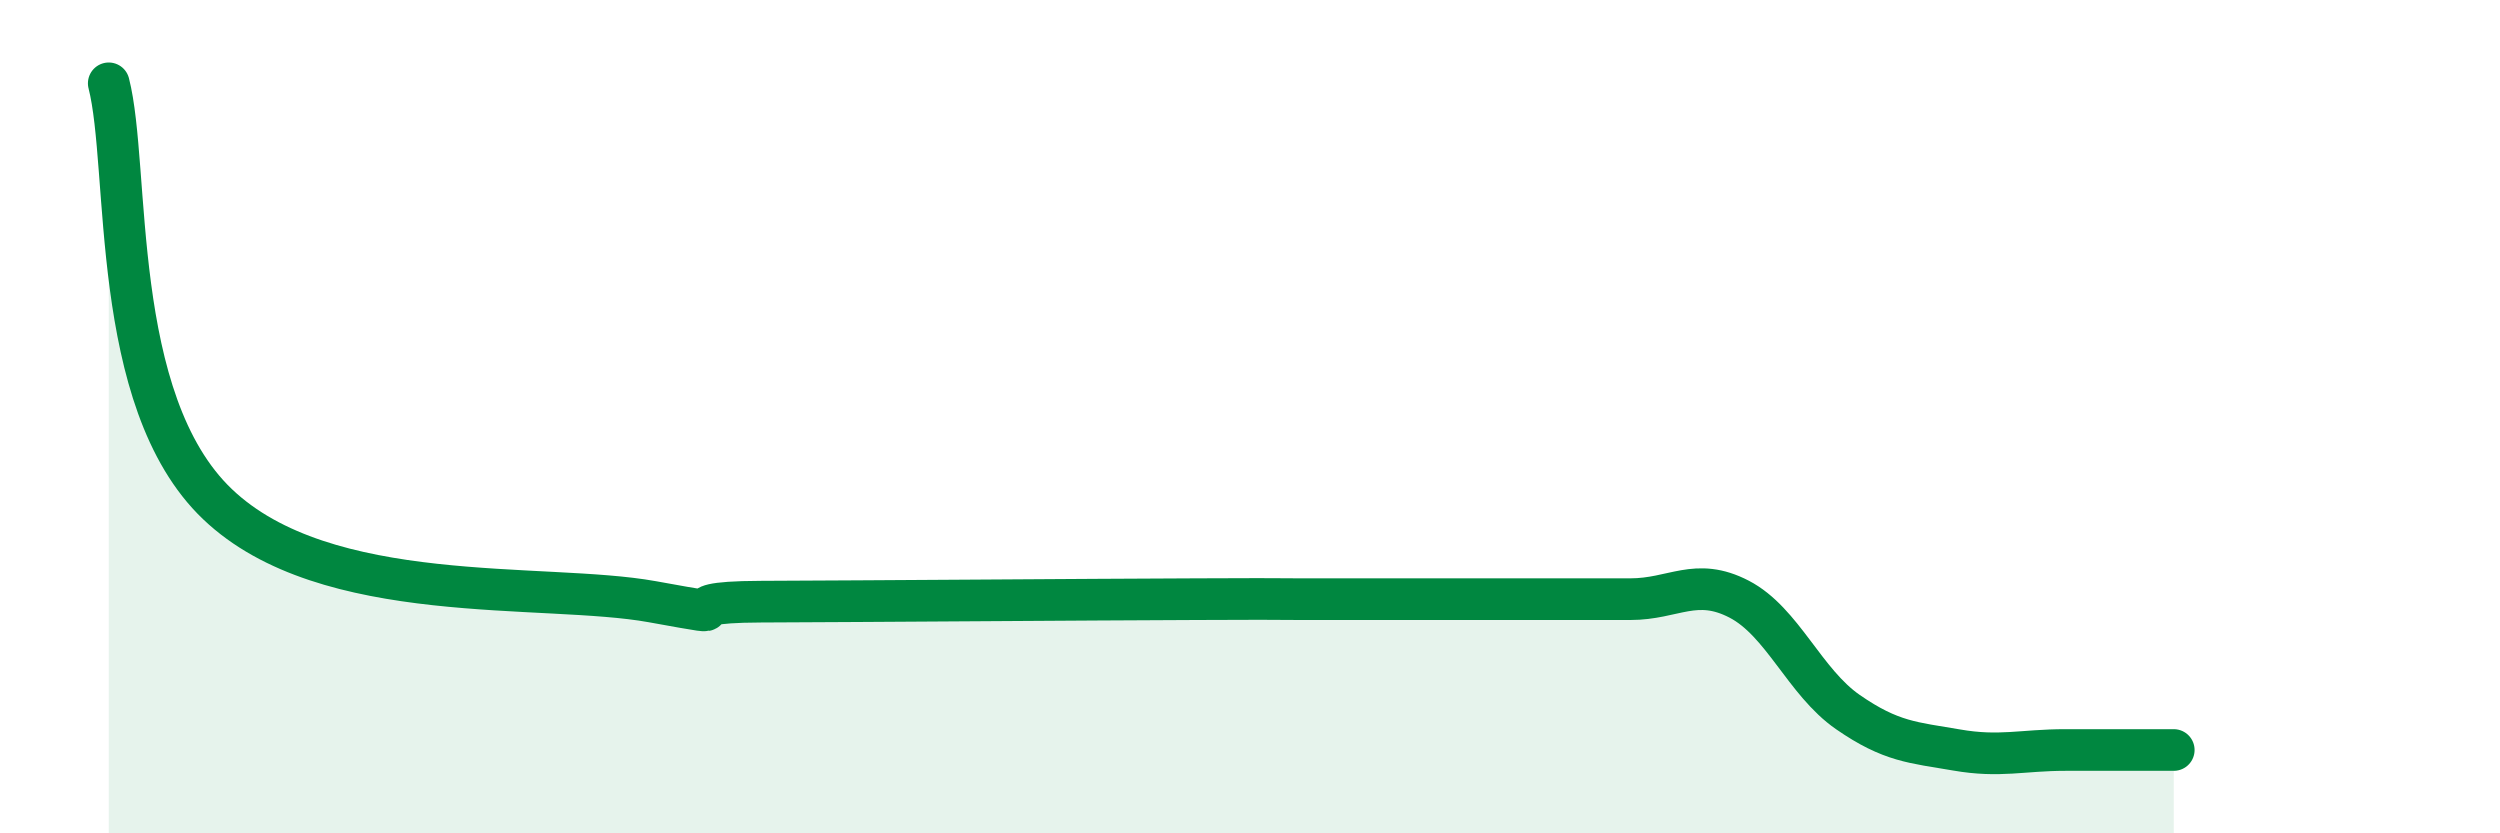 
    <svg width="60" height="20" viewBox="0 0 60 20" xmlns="http://www.w3.org/2000/svg">
      <path
        d="M 2.61,2 C 3.13,4.02 2.61,9.61 5.22,12.1 C 7.83,14.59 13.04,13.97 15.65,14.44 C 18.26,14.91 15.65,14.45 18.26,14.44 C 20.87,14.43 26.09,14.39 28.7,14.38 C 31.31,14.37 30.26,14.38 31.3,14.38 C 32.34,14.38 32.87,14.38 33.91,14.38 C 34.95,14.38 35.48,14.38 36.52,14.38 C 37.56,14.38 38.09,14.38 39.13,14.38 C 40.17,14.38 40.7,13.84 41.74,14.38 C 42.78,14.92 43.31,16.37 44.35,17.09 C 45.39,17.81 45.92,17.82 46.96,18 C 48,18.18 48.53,18 49.57,18 C 50.61,18 51.65,18 52.17,18L52.17 20L2.61 20Z"
        fill="#008740"
        opacity="0.1"
        stroke-linecap="round"
        stroke-linejoin="round"
      />
      <path
        d="M 2.61,2 C 3.13,4.02 2.61,9.61 5.22,12.1 C 7.83,14.59 13.04,13.97 15.65,14.44 C 18.26,14.91 15.65,14.45 18.26,14.44 C 20.87,14.43 26.09,14.39 28.7,14.38 C 31.31,14.37 30.26,14.38 31.3,14.38 C 32.34,14.38 32.87,14.38 33.91,14.38 C 34.95,14.38 35.48,14.38 36.52,14.38 C 37.56,14.38 38.09,14.38 39.13,14.38 C 40.17,14.38 40.7,13.84 41.74,14.38 C 42.78,14.92 43.31,16.37 44.35,17.09 C 45.39,17.81 45.92,17.82 46.96,18 C 48,18.18 48.53,18 49.57,18 C 50.61,18 51.65,18 52.17,18"
        stroke="#008740"
        stroke-width="1"
        fill="none"
        stroke-linecap="round"
        stroke-linejoin="round"
      />
    </svg>
  